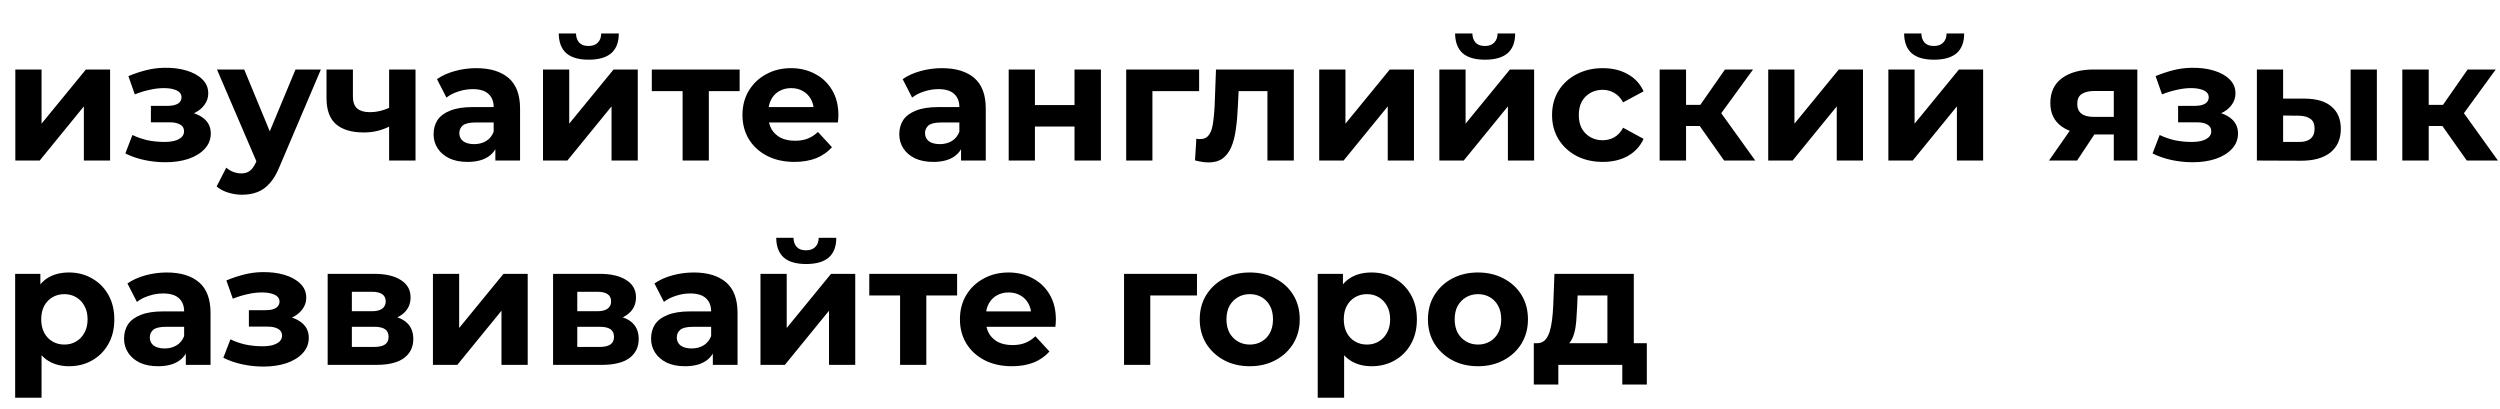 <?xml version="1.0" encoding="UTF-8"?> <svg xmlns="http://www.w3.org/2000/svg" width="416" height="68" viewBox="0 0 416 68" fill="none"> <path d="M2.55 26.715V11.566H6.915V20.577L14.293 11.566H18.319V26.715H13.955V17.704L6.605 26.715H2.55ZM27.53 26.997C26.366 26.997 25.202 26.875 24.038 26.631C22.893 26.387 21.832 26.021 20.856 25.533L22.039 22.463C22.808 22.839 23.644 23.13 24.545 23.336C25.465 23.524 26.394 23.618 27.332 23.618C28.008 23.618 28.59 23.552 29.078 23.421C29.585 23.271 29.97 23.064 30.233 22.801C30.496 22.538 30.627 22.219 30.627 21.844C30.627 21.356 30.421 20.99 30.008 20.746C29.595 20.483 28.994 20.351 28.205 20.351H25.108V17.62H27.839C28.346 17.62 28.778 17.564 29.135 17.451C29.491 17.338 29.754 17.179 29.923 16.972C30.111 16.747 30.205 16.484 30.205 16.184C30.205 15.865 30.092 15.593 29.867 15.367C29.642 15.142 29.313 14.973 28.881 14.86C28.449 14.729 27.905 14.663 27.248 14.663C26.497 14.663 25.718 14.757 24.911 14.945C24.104 15.114 23.278 15.367 22.433 15.705L21.363 12.664C22.358 12.251 23.343 11.922 24.319 11.678C25.296 11.434 26.262 11.303 27.22 11.284C28.628 11.247 29.895 11.397 31.021 11.735C32.148 12.073 33.03 12.561 33.668 13.199C34.325 13.837 34.654 14.616 34.654 15.536C34.654 16.268 34.428 16.925 33.978 17.507C33.546 18.089 32.946 18.549 32.176 18.887C31.406 19.206 30.543 19.366 29.585 19.366L29.698 18.493C31.369 18.493 32.683 18.831 33.64 19.507C34.597 20.164 35.076 21.065 35.076 22.21C35.076 23.186 34.738 24.04 34.062 24.772C33.405 25.486 32.504 26.04 31.359 26.434C30.233 26.809 28.956 26.997 27.53 26.997ZM40.272 32.403C39.484 32.403 38.705 32.281 37.935 32.037C37.165 31.793 36.536 31.455 36.048 31.024L37.653 27.898C37.991 28.198 38.376 28.433 38.808 28.602C39.258 28.771 39.7 28.855 40.131 28.855C40.751 28.855 41.239 28.705 41.596 28.405C41.971 28.123 42.309 27.645 42.609 26.969L43.398 25.11L43.736 24.632L49.17 11.566H53.394L46.552 27.645C46.063 28.865 45.5 29.822 44.862 30.517C44.242 31.211 43.548 31.7 42.778 31.981C42.027 32.263 41.192 32.403 40.272 32.403ZM42.863 27.307L36.105 11.566H40.638L45.876 24.237L42.863 27.307ZM65.059 20.915C64.44 21.253 63.755 21.525 63.004 21.731C62.253 21.938 61.427 22.041 60.526 22.041C58.536 22.041 57.006 21.59 55.936 20.689C54.866 19.77 54.331 18.315 54.331 16.325V11.566H58.724V16.043C58.724 16.982 58.968 17.657 59.456 18.07C59.944 18.465 60.629 18.662 61.511 18.662C62.15 18.662 62.76 18.587 63.342 18.437C63.942 18.286 64.515 18.07 65.059 17.789V20.915ZM64.749 26.715V11.566H69.142V26.715H64.749ZM82.427 26.715V23.759L82.146 23.111V17.817C82.146 16.878 81.855 16.146 81.273 15.621C80.71 15.095 79.837 14.832 78.654 14.832C77.847 14.832 77.049 14.964 76.26 15.226C75.491 15.47 74.834 15.808 74.289 16.24L72.713 13.171C73.538 12.589 74.534 12.138 75.697 11.819C76.861 11.5 78.044 11.341 79.245 11.341C81.554 11.341 83.347 11.885 84.624 12.974C85.9 14.063 86.539 15.761 86.539 18.07V26.715H82.427ZM77.809 26.941C76.627 26.941 75.613 26.744 74.768 26.349C73.923 25.936 73.276 25.383 72.825 24.688C72.375 23.993 72.149 23.214 72.149 22.351C72.149 21.45 72.365 20.661 72.797 19.985C73.248 19.309 73.951 18.784 74.909 18.409C75.866 18.014 77.115 17.817 78.654 17.817H82.681V20.38H79.133C78.1 20.38 77.387 20.549 76.993 20.886C76.617 21.224 76.43 21.647 76.43 22.154C76.43 22.717 76.645 23.167 77.077 23.505C77.528 23.824 78.138 23.984 78.907 23.984C79.64 23.984 80.297 23.815 80.879 23.477C81.461 23.12 81.883 22.604 82.146 21.928L82.822 23.956C82.502 24.932 81.921 25.674 81.076 26.18C80.231 26.687 79.142 26.941 77.809 26.941ZM90.355 26.715V11.566H94.719V20.577L102.097 11.566H106.124V26.715H101.759V17.704L94.409 26.715H90.355ZM97.957 9.933C96.305 9.933 95.067 9.576 94.24 8.863C93.415 8.13 92.992 7.032 92.973 5.568H95.846C95.864 6.206 96.043 6.713 96.38 7.089C96.718 7.464 97.235 7.652 97.929 7.652C98.605 7.652 99.121 7.464 99.478 7.089C99.853 6.713 100.041 6.206 100.041 5.568H102.97C102.97 7.032 102.547 8.13 101.703 8.863C100.858 9.576 99.609 9.933 97.957 9.933ZM113.585 26.715V14.156L114.57 15.17H108.46V11.566H123.074V15.17H116.964L117.949 14.156V26.715H113.585ZM132.189 26.941C130.462 26.941 128.941 26.603 127.627 25.927C126.332 25.251 125.328 24.331 124.614 23.167C123.901 21.985 123.544 20.642 123.544 19.141C123.544 17.62 123.892 16.278 124.586 15.114C125.299 13.931 126.266 13.011 127.486 12.354C128.707 11.678 130.086 11.341 131.626 11.341C133.109 11.341 134.442 11.66 135.624 12.298C136.826 12.918 137.774 13.819 138.468 15.001C139.163 16.165 139.51 17.564 139.51 19.197C139.51 19.366 139.501 19.563 139.482 19.788C139.463 19.995 139.445 20.192 139.426 20.38H127.12V17.817H137.117L135.427 18.577C135.427 17.789 135.268 17.104 134.949 16.522C134.629 15.94 134.188 15.489 133.625 15.17C133.062 14.832 132.405 14.663 131.654 14.663C130.903 14.663 130.237 14.832 129.655 15.17C129.092 15.489 128.65 15.949 128.331 16.55C128.012 17.132 127.853 17.826 127.853 18.634V19.309C127.853 20.136 128.031 20.868 128.388 21.506C128.763 22.125 129.279 22.604 129.936 22.942C130.612 23.261 131.401 23.421 132.302 23.421C133.109 23.421 133.813 23.299 134.414 23.055C135.033 22.811 135.596 22.445 136.103 21.956L138.44 24.491C137.746 25.279 136.873 25.889 135.822 26.321C134.77 26.734 133.559 26.941 132.189 26.941ZM159.919 26.715V23.759L159.638 23.111V17.817C159.638 16.878 159.347 16.146 158.765 15.621C158.202 15.095 157.329 14.832 156.146 14.832C155.339 14.832 154.541 14.964 153.753 15.226C152.983 15.47 152.326 15.808 151.781 16.24L150.205 13.171C151.031 12.589 152.026 12.138 153.189 11.819C154.353 11.5 155.536 11.341 156.737 11.341C159.046 11.341 160.839 11.885 162.116 12.974C163.392 14.063 164.031 15.761 164.031 18.07V26.715H159.919ZM155.301 26.941C154.119 26.941 153.105 26.744 152.26 26.349C151.415 25.936 150.768 25.383 150.317 24.688C149.867 23.993 149.641 23.214 149.641 22.351C149.641 21.45 149.857 20.661 150.289 19.985C150.74 19.309 151.444 18.784 152.401 18.409C153.358 18.014 154.607 17.817 156.146 17.817H160.173V20.38H156.625C155.592 20.38 154.879 20.549 154.485 20.886C154.109 21.224 153.922 21.647 153.922 22.154C153.922 22.717 154.137 23.167 154.569 23.505C155.02 23.824 155.63 23.984 156.4 23.984C157.132 23.984 157.789 23.815 158.371 23.477C158.953 23.12 159.375 22.604 159.638 21.928L160.314 23.956C159.994 24.932 159.413 25.674 158.568 26.18C157.723 26.687 156.634 26.941 155.301 26.941ZM167.847 26.715V11.566H172.211V17.479H178.8V11.566H183.193V26.715H178.8V21.055H172.211V26.715H167.847ZM187.398 26.715V11.566H199.535V15.17H190.777L191.763 14.213V26.715H187.398ZM198.848 26.687L199.073 23.083C199.186 23.102 199.299 23.12 199.411 23.139C199.524 23.139 199.627 23.139 199.721 23.139C200.247 23.139 200.66 22.989 200.96 22.689C201.26 22.388 201.486 21.985 201.636 21.478C201.786 20.952 201.889 20.361 201.945 19.704C202.021 19.047 202.077 18.361 202.114 17.648L202.34 11.566H215.293V26.715H210.9V14.1L211.886 15.17H205.24L206.169 14.044L205.972 17.845C205.916 19.197 205.803 20.436 205.634 21.562C205.484 22.689 205.231 23.665 204.874 24.491C204.517 25.298 204.039 25.927 203.438 26.377C202.837 26.809 202.067 27.025 201.129 27.025C200.791 27.025 200.434 26.997 200.059 26.941C199.683 26.884 199.28 26.8 198.848 26.687ZM219.517 26.715V11.566H223.882V20.577L231.259 11.566H235.286V26.715H230.921V17.704L223.572 26.715H219.517ZM239.509 26.715V11.566H243.873V20.577L251.251 11.566H255.278V26.715H250.913V17.704L243.564 26.715H239.509ZM247.112 9.933C245.46 9.933 244.221 9.576 243.395 8.863C242.569 8.13 242.146 7.032 242.128 5.568H245C245.019 6.206 245.197 6.713 245.535 7.089C245.873 7.464 246.389 7.652 247.084 7.652C247.759 7.652 248.276 7.464 248.632 7.089C249.008 6.713 249.195 6.206 249.195 5.568H252.124C252.124 7.032 251.702 8.13 250.857 8.863C250.012 9.576 248.764 9.933 247.112 9.933ZM266.709 26.941C265.076 26.941 263.621 26.612 262.345 25.955C261.068 25.279 260.064 24.35 259.332 23.167C258.618 21.985 258.262 20.642 258.262 19.141C258.262 17.62 258.618 16.278 259.332 15.114C260.064 13.931 261.068 13.011 262.345 12.354C263.621 11.678 265.076 11.341 266.709 11.341C268.305 11.341 269.694 11.678 270.877 12.354C272.059 13.011 272.932 13.959 273.496 15.198L270.088 17.029C269.694 16.315 269.197 15.79 268.596 15.452C268.014 15.114 267.376 14.945 266.681 14.945C265.93 14.945 265.254 15.114 264.654 15.452C264.053 15.79 263.574 16.268 263.218 16.888C262.88 17.507 262.711 18.258 262.711 19.141C262.711 20.023 262.88 20.774 263.218 21.393C263.574 22.013 264.053 22.491 264.654 22.829C265.254 23.167 265.93 23.336 266.681 23.336C267.376 23.336 268.014 23.177 268.596 22.858C269.197 22.52 269.694 21.985 270.088 21.253L273.496 23.111C272.932 24.331 272.059 25.279 270.877 25.955C269.694 26.612 268.305 26.941 266.709 26.941ZM286.893 26.715L281.825 19.535L285.401 17.423L292.075 26.715H286.893ZM276.165 26.715V11.566H280.558V26.715H276.165ZM279.262 20.971V17.451H284.556V20.971H279.262ZM285.823 19.647L281.712 19.197L287.034 11.566H291.709L285.823 19.647ZM294.232 26.715V11.566H298.596V20.577L305.974 11.566H310.001V26.715H305.636V17.704L298.287 26.715H294.232ZM314.223 26.715V11.566H318.588V20.577L325.966 11.566H329.992V26.715H325.628V17.704L318.278 26.715H314.223ZM321.826 9.933C320.174 9.933 318.935 9.576 318.109 8.863C317.283 8.13 316.861 7.032 316.842 5.568H319.714C319.733 6.206 319.912 6.713 320.249 7.089C320.587 7.464 321.104 7.652 321.798 7.652C322.474 7.652 322.99 7.464 323.347 7.089C323.722 6.713 323.91 6.206 323.91 5.568H326.839C326.839 7.032 326.416 8.13 325.571 8.863C324.727 9.576 323.478 9.933 321.826 9.933ZM351.736 26.715V21.675L352.355 22.379H348.16C345.982 22.379 344.274 21.928 343.035 21.027C341.796 20.126 341.176 18.831 341.176 17.141C341.176 15.339 341.824 13.959 343.119 13.002C344.433 12.044 346.198 11.566 348.413 11.566H355.65V26.715H351.736ZM340.951 26.715L344.978 20.943H349.455L345.625 26.715H340.951ZM351.736 20.323V14.016L352.355 15.142H348.497C347.596 15.142 346.892 15.311 346.386 15.649C345.897 15.987 345.653 16.531 345.653 17.282C345.653 18.728 346.583 19.45 348.441 19.45H352.355L351.736 20.323ZM364.859 26.997C363.695 26.997 362.531 26.875 361.367 26.631C360.222 26.387 359.162 26.021 358.185 25.533L359.368 22.463C360.138 22.839 360.973 23.13 361.874 23.336C362.794 23.524 363.723 23.618 364.662 23.618C365.338 23.618 365.92 23.552 366.408 23.421C366.915 23.271 367.3 23.064 367.562 22.801C367.825 22.538 367.957 22.219 367.957 21.844C367.957 21.356 367.75 20.99 367.337 20.746C366.924 20.483 366.323 20.351 365.535 20.351H362.437V17.62H365.169C365.676 17.62 366.108 17.564 366.464 17.451C366.821 17.338 367.084 17.179 367.253 16.972C367.44 16.747 367.534 16.484 367.534 16.184C367.534 15.865 367.422 15.593 367.196 15.367C366.971 15.142 366.643 14.973 366.211 14.86C365.779 14.729 365.235 14.663 364.578 14.663C363.827 14.663 363.048 14.757 362.24 14.945C361.433 15.114 360.607 15.367 359.762 15.705L358.692 12.664C359.687 12.251 360.673 11.922 361.649 11.678C362.625 11.434 363.592 11.303 364.549 11.284C365.957 11.247 367.224 11.397 368.351 11.735C369.477 12.073 370.36 12.561 370.998 13.199C371.655 13.837 371.983 14.616 371.983 15.536C371.983 16.268 371.758 16.925 371.308 17.507C370.876 18.089 370.275 18.549 369.505 18.887C368.736 19.206 367.872 19.366 366.915 19.366L367.027 18.493C368.698 18.493 370.012 18.831 370.97 19.507C371.927 20.164 372.406 21.065 372.406 22.21C372.406 23.186 372.068 24.04 371.392 24.772C370.735 25.486 369.834 26.04 368.689 26.434C367.562 26.809 366.286 26.997 364.859 26.997ZM391.146 26.715V11.566H395.511V26.715H391.146ZM383.515 16.409C385.505 16.428 386.997 16.878 387.992 17.761C389.006 18.624 389.513 19.854 389.513 21.45C389.513 23.12 388.94 24.425 387.795 25.364C386.65 26.284 385.026 26.744 382.924 26.744L375.546 26.715V11.566H379.911V16.409H383.515ZM382.53 23.618C383.374 23.637 384.022 23.458 384.472 23.083C384.923 22.707 385.148 22.144 385.148 21.393C385.148 20.642 384.923 20.107 384.472 19.788C384.022 19.45 383.374 19.272 382.53 19.253L379.911 19.225V23.618H382.53ZM410.474 26.715L405.405 19.535L408.981 17.423L415.655 26.715H410.474ZM399.745 26.715V11.566H404.138V26.715H399.745ZM402.843 20.971V17.451H408.137V20.971H402.843ZM409.404 19.647L405.292 19.197L410.615 11.566H415.289L409.404 19.647ZM11.477 60.941C10.2 60.941 9.083 60.659 8.126 60.096C7.168 59.533 6.418 58.678 5.873 57.533C5.348 56.37 5.085 54.905 5.085 53.141C5.085 51.357 5.338 49.893 5.845 48.748C6.352 47.603 7.084 46.748 8.041 46.185C8.999 45.622 10.144 45.341 11.477 45.341C12.903 45.341 14.18 45.669 15.306 46.326C16.451 46.964 17.353 47.865 18.01 49.029C18.686 50.193 19.023 51.564 19.023 53.141C19.023 54.736 18.686 56.116 18.01 57.28C17.353 58.444 16.451 59.345 15.306 59.983C14.18 60.621 12.903 60.941 11.477 60.941ZM2.522 66.178V45.566H6.718V48.663L6.633 53.169L6.915 57.646V66.178H2.522ZM10.716 57.336C11.449 57.336 12.096 57.167 12.659 56.829C13.241 56.492 13.701 56.013 14.039 55.393C14.396 54.755 14.574 54.004 14.574 53.141C14.574 52.258 14.396 51.507 14.039 50.888C13.701 50.268 13.241 49.79 12.659 49.452C12.096 49.114 11.449 48.945 10.716 48.945C9.984 48.945 9.327 49.114 8.745 49.452C8.163 49.79 7.703 50.268 7.366 50.888C7.028 51.507 6.859 52.258 6.859 53.141C6.859 54.004 7.028 54.755 7.366 55.393C7.703 56.013 8.163 56.492 8.745 56.829C9.327 57.167 9.984 57.336 10.716 57.336ZM30.922 60.715V57.759L30.64 57.111V51.817C30.64 50.879 30.349 50.146 29.767 49.621C29.204 49.095 28.331 48.832 27.148 48.832C26.341 48.832 25.544 48.964 24.755 49.227C23.985 49.471 23.328 49.808 22.784 50.24L21.207 47.171C22.033 46.589 23.028 46.138 24.192 45.819C25.356 45.5 26.538 45.341 27.74 45.341C30.049 45.341 31.842 45.885 33.118 46.974C34.395 48.063 35.033 49.761 35.033 52.071V60.715H30.922ZM26.304 60.941C25.121 60.941 24.107 60.743 23.263 60.349C22.418 59.936 21.77 59.383 21.32 58.688C20.869 57.993 20.644 57.214 20.644 56.351C20.644 55.45 20.86 54.661 21.291 53.985C21.742 53.309 22.446 52.784 23.403 52.408C24.361 52.014 25.609 51.817 27.148 51.817H31.175V54.38H27.627C26.595 54.38 25.881 54.548 25.487 54.886C25.112 55.224 24.924 55.647 24.924 56.154C24.924 56.717 25.14 57.167 25.572 57.505C26.022 57.824 26.632 57.984 27.402 57.984C28.134 57.984 28.791 57.815 29.373 57.477C29.955 57.12 30.377 56.604 30.64 55.928L31.316 57.956C30.997 58.932 30.415 59.673 29.57 60.18C28.725 60.687 27.637 60.941 26.304 60.941ZM43.836 60.997C42.672 60.997 41.509 60.875 40.345 60.631C39.2 60.387 38.139 60.021 37.163 59.533L38.345 56.463C39.115 56.839 39.95 57.13 40.852 57.336C41.771 57.524 42.701 57.618 43.639 57.618C44.315 57.618 44.897 57.552 45.385 57.421C45.892 57.271 46.277 57.064 46.54 56.801C46.803 56.538 46.934 56.219 46.934 55.844C46.934 55.356 46.727 54.99 46.314 54.746C45.901 54.483 45.301 54.351 44.512 54.351H41.415V51.62H44.146C44.653 51.62 45.085 51.564 45.441 51.451C45.798 51.338 46.061 51.179 46.23 50.972C46.418 50.747 46.511 50.484 46.511 50.184C46.511 49.865 46.399 49.593 46.174 49.367C45.948 49.142 45.62 48.973 45.188 48.86C44.756 48.729 44.212 48.663 43.555 48.663C42.804 48.663 42.025 48.757 41.218 48.945C40.41 49.114 39.584 49.367 38.74 49.705L37.67 46.664C38.665 46.251 39.65 45.922 40.626 45.678C41.602 45.434 42.569 45.303 43.527 45.284C44.935 45.247 46.202 45.397 47.328 45.735C48.455 46.073 49.337 46.561 49.975 47.199C50.632 47.837 50.961 48.616 50.961 49.536C50.961 50.268 50.735 50.925 50.285 51.507C49.853 52.089 49.252 52.549 48.483 52.887C47.713 53.206 46.849 53.366 45.892 53.366L46.005 52.493C47.675 52.493 48.989 52.831 49.947 53.507C50.904 54.164 51.383 55.065 51.383 56.21C51.383 57.186 51.045 58.04 50.369 58.772C49.712 59.486 48.811 60.039 47.666 60.434C46.54 60.809 45.263 60.997 43.836 60.997ZM54.523 60.715V45.566H62.267C64.163 45.566 65.646 45.913 66.716 46.608C67.786 47.283 68.321 48.241 68.321 49.48C68.321 50.719 67.814 51.695 66.801 52.408C65.806 53.103 64.482 53.45 62.83 53.45L63.281 52.437C65.121 52.437 66.491 52.775 67.392 53.45C68.312 54.126 68.772 55.112 68.772 56.407C68.772 57.74 68.265 58.791 67.251 59.561C66.237 60.331 64.689 60.715 62.605 60.715H54.523ZM58.55 57.73H62.239C63.046 57.73 63.647 57.599 64.041 57.336C64.454 57.055 64.661 56.632 64.661 56.069C64.661 55.487 64.473 55.065 64.097 54.802C63.722 54.52 63.131 54.38 62.323 54.38H58.55V57.73ZM58.55 51.789H61.873C62.643 51.789 63.215 51.648 63.591 51.367C63.985 51.085 64.182 50.681 64.182 50.156C64.182 49.611 63.985 49.208 63.591 48.945C63.215 48.682 62.643 48.551 61.873 48.551H58.55V51.789ZM72.04 60.715V45.566H76.405V54.577L83.782 45.566H87.809V60.715H83.445V51.705L76.095 60.715H72.04ZM92.032 60.715V45.566H99.776C101.672 45.566 103.155 45.913 104.225 46.608C105.295 47.283 105.83 48.241 105.83 49.48C105.83 50.719 105.323 51.695 104.309 52.408C103.314 53.103 101.991 53.45 100.339 53.45L100.789 52.437C102.629 52.437 104 52.775 104.901 53.45C105.82 54.126 106.28 55.112 106.28 56.407C106.28 57.74 105.774 58.791 104.76 59.561C103.746 60.331 102.197 60.715 100.114 60.715H92.032ZM96.059 57.73H99.748C100.555 57.73 101.155 57.599 101.55 57.336C101.963 57.055 102.169 56.632 102.169 56.069C102.169 55.487 101.981 55.065 101.606 54.802C101.231 54.52 100.639 54.38 99.832 54.38H96.059V57.73ZM96.059 51.789H99.381C100.151 51.789 100.724 51.648 101.099 51.367C101.493 51.085 101.69 50.681 101.69 50.156C101.69 49.611 101.493 49.208 101.099 48.945C100.724 48.682 100.151 48.551 99.381 48.551H96.059V51.789ZM118.616 60.715V57.759L118.334 57.111V51.817C118.334 50.879 118.043 50.146 117.461 49.621C116.898 49.095 116.025 48.832 114.843 48.832C114.035 48.832 113.238 48.964 112.449 49.227C111.679 49.471 111.022 49.808 110.478 50.24L108.901 47.171C109.727 46.589 110.722 46.138 111.886 45.819C113.05 45.5 114.233 45.341 115.434 45.341C117.743 45.341 119.536 45.885 120.812 46.974C122.089 48.063 122.727 49.761 122.727 52.071V60.715H118.616ZM113.998 60.941C112.815 60.941 111.802 60.743 110.957 60.349C110.112 59.936 109.464 59.383 109.014 58.688C108.563 57.993 108.338 57.214 108.338 56.351C108.338 55.45 108.554 54.661 108.986 53.985C109.436 53.309 110.14 52.784 111.098 52.408C112.055 52.014 113.303 51.817 114.843 51.817H118.869V54.38H115.321C114.289 54.38 113.576 54.548 113.181 54.886C112.806 55.224 112.618 55.647 112.618 56.154C112.618 56.717 112.834 57.167 113.266 57.505C113.716 57.824 114.326 57.984 115.096 57.984C115.828 57.984 116.485 57.815 117.067 57.477C117.649 57.12 118.072 56.604 118.334 55.928L119.01 57.956C118.691 58.932 118.109 59.673 117.264 60.18C116.42 60.687 115.331 60.941 113.998 60.941ZM126.543 60.715V45.566H130.908V54.577L138.285 45.566H142.312V60.715H137.948V51.705L130.598 60.715H126.543ZM134.146 43.933C132.494 43.933 131.255 43.576 130.429 42.863C129.603 42.13 129.181 41.032 129.162 39.568H132.034C132.053 40.206 132.231 40.713 132.569 41.089C132.907 41.464 133.423 41.652 134.118 41.652C134.794 41.652 135.31 41.464 135.667 41.089C136.042 40.713 136.23 40.206 136.23 39.568H139.158C139.158 41.032 138.736 42.13 137.891 42.863C137.046 43.576 135.798 43.933 134.146 43.933ZM149.773 60.715V48.157L150.759 49.17H144.648V45.566H159.263V49.17H153.152L154.138 48.157V60.715H149.773ZM168.378 60.941C166.651 60.941 165.13 60.603 163.816 59.927C162.521 59.251 161.516 58.331 160.803 57.167C160.09 55.985 159.733 54.642 159.733 53.141C159.733 51.62 160.08 50.278 160.775 49.114C161.488 47.931 162.455 47.011 163.675 46.354C164.895 45.678 166.275 45.341 167.814 45.341C169.297 45.341 170.63 45.66 171.813 46.298C173.014 46.917 173.962 47.819 174.657 49.001C175.352 50.165 175.699 51.564 175.699 53.197C175.699 53.366 175.69 53.563 175.671 53.788C175.652 53.995 175.633 54.192 175.614 54.38H163.309V51.817H173.305L171.616 52.577C171.616 51.789 171.456 51.104 171.137 50.522C170.818 49.94 170.377 49.489 169.814 49.17C169.251 48.832 168.594 48.663 167.843 48.663C167.092 48.663 166.425 48.832 165.843 49.17C165.28 49.489 164.839 49.949 164.52 50.55C164.201 51.132 164.041 51.827 164.041 52.634V53.309C164.041 54.136 164.219 54.868 164.576 55.506C164.952 56.125 165.468 56.604 166.125 56.942C166.801 57.261 167.589 57.421 168.49 57.421C169.297 57.421 170.001 57.299 170.602 57.055C171.222 56.811 171.785 56.445 172.292 55.956L174.629 58.491C173.934 59.279 173.061 59.889 172.01 60.321C170.959 60.734 169.748 60.941 168.378 60.941ZM187.041 60.715V45.566H199.177V49.17H190.42L191.405 48.213V60.715H187.041ZM207.969 60.941C206.354 60.941 204.918 60.603 203.661 59.927C202.422 59.251 201.436 58.331 200.704 57.167C199.99 55.985 199.634 54.642 199.634 53.141C199.634 51.62 199.99 50.278 200.704 49.114C201.436 47.931 202.422 47.011 203.661 46.354C204.918 45.678 206.354 45.341 207.969 45.341C209.565 45.341 210.991 45.678 212.249 46.354C213.507 47.011 214.492 47.922 215.206 49.086C215.919 50.25 216.276 51.601 216.276 53.141C216.276 54.642 215.919 55.985 215.206 57.167C214.492 58.331 213.507 59.251 212.249 59.927C210.991 60.603 209.565 60.941 207.969 60.941ZM207.969 57.336C208.701 57.336 209.358 57.167 209.94 56.829C210.522 56.492 210.982 56.013 211.32 55.393C211.658 54.755 211.827 54.004 211.827 53.141C211.827 52.258 211.658 51.507 211.32 50.888C210.982 50.268 210.522 49.79 209.94 49.452C209.358 49.114 208.701 48.945 207.969 48.945C207.237 48.945 206.58 49.114 205.998 49.452C205.416 49.79 204.946 50.268 204.59 50.888C204.252 51.507 204.083 52.258 204.083 53.141C204.083 54.004 204.252 54.755 204.59 55.393C204.946 56.013 205.416 56.492 205.998 56.829C206.58 57.167 207.237 57.336 207.969 57.336ZM228.223 60.941C226.947 60.941 225.83 60.659 224.873 60.096C223.915 59.533 223.164 58.678 222.62 57.533C222.094 56.37 221.831 54.905 221.831 53.141C221.831 51.357 222.085 49.893 222.592 48.748C223.099 47.603 223.831 46.748 224.788 46.185C225.745 45.622 226.891 45.341 228.223 45.341C229.65 45.341 230.927 45.669 232.053 46.326C233.198 46.964 234.099 47.865 234.756 49.029C235.432 50.193 235.77 51.564 235.77 53.141C235.77 54.736 235.432 56.116 234.756 57.28C234.099 58.444 233.198 59.345 232.053 59.983C230.927 60.621 229.65 60.941 228.223 60.941ZM219.269 66.178V45.566H223.465V48.663L223.38 53.169L223.662 57.646V66.178H219.269ZM227.463 57.336C228.195 57.336 228.843 57.167 229.406 56.829C229.988 56.492 230.448 56.013 230.786 55.393C231.143 54.755 231.321 54.004 231.321 53.141C231.321 52.258 231.143 51.507 230.786 50.888C230.448 50.268 229.988 49.79 229.406 49.452C228.843 49.114 228.195 48.945 227.463 48.945C226.731 48.945 226.074 49.114 225.492 49.452C224.91 49.79 224.45 50.268 224.112 50.888C223.774 51.507 223.605 52.258 223.605 53.141C223.605 54.004 223.774 54.755 224.112 55.393C224.45 56.013 224.91 56.492 225.492 56.829C226.074 57.167 226.731 57.336 227.463 57.336ZM245.945 60.941C244.33 60.941 242.894 60.603 241.637 59.927C240.398 59.251 239.412 58.331 238.68 57.167C237.967 55.985 237.61 54.642 237.61 53.141C237.61 51.62 237.967 50.278 238.68 49.114C239.412 47.931 240.398 47.011 241.637 46.354C242.894 45.678 244.33 45.341 245.945 45.341C247.541 45.341 248.967 45.678 250.225 46.354C251.483 47.011 252.468 47.922 253.182 49.086C253.895 50.25 254.252 51.601 254.252 53.141C254.252 54.642 253.895 55.985 253.182 57.167C252.468 58.331 251.483 59.251 250.225 59.927C248.967 60.603 247.541 60.941 245.945 60.941ZM245.945 57.336C246.677 57.336 247.334 57.167 247.916 56.829C248.498 56.492 248.958 56.013 249.296 55.393C249.634 54.755 249.803 54.004 249.803 53.141C249.803 52.258 249.634 51.507 249.296 50.888C248.958 50.268 248.498 49.79 247.916 49.452C247.334 49.114 246.677 48.945 245.945 48.945C245.213 48.945 244.556 49.114 243.974 49.452C243.392 49.79 242.922 50.268 242.566 50.888C242.228 51.507 242.059 52.258 242.059 53.141C242.059 54.004 242.228 54.755 242.566 55.393C242.922 56.013 243.392 56.492 243.974 56.829C244.556 57.167 245.213 57.336 245.945 57.336ZM267.472 58.744V49.17H262.516L262.431 51.113C262.394 51.92 262.347 52.69 262.291 53.422C262.234 54.154 262.122 54.821 261.953 55.422C261.803 56.003 261.577 56.501 261.277 56.914C260.977 57.308 260.573 57.58 260.066 57.73L255.73 57.111C256.274 57.111 256.715 56.951 257.053 56.632C257.391 56.294 257.654 55.834 257.842 55.252C258.029 54.652 258.17 53.976 258.264 53.225C258.358 52.455 258.424 51.648 258.461 50.803L258.658 45.566H271.865V58.744H267.472ZM255.223 63.982V57.111H274.033V63.982H269.95V60.715H259.306V63.982H255.223Z" fill="black"></path> </svg> 